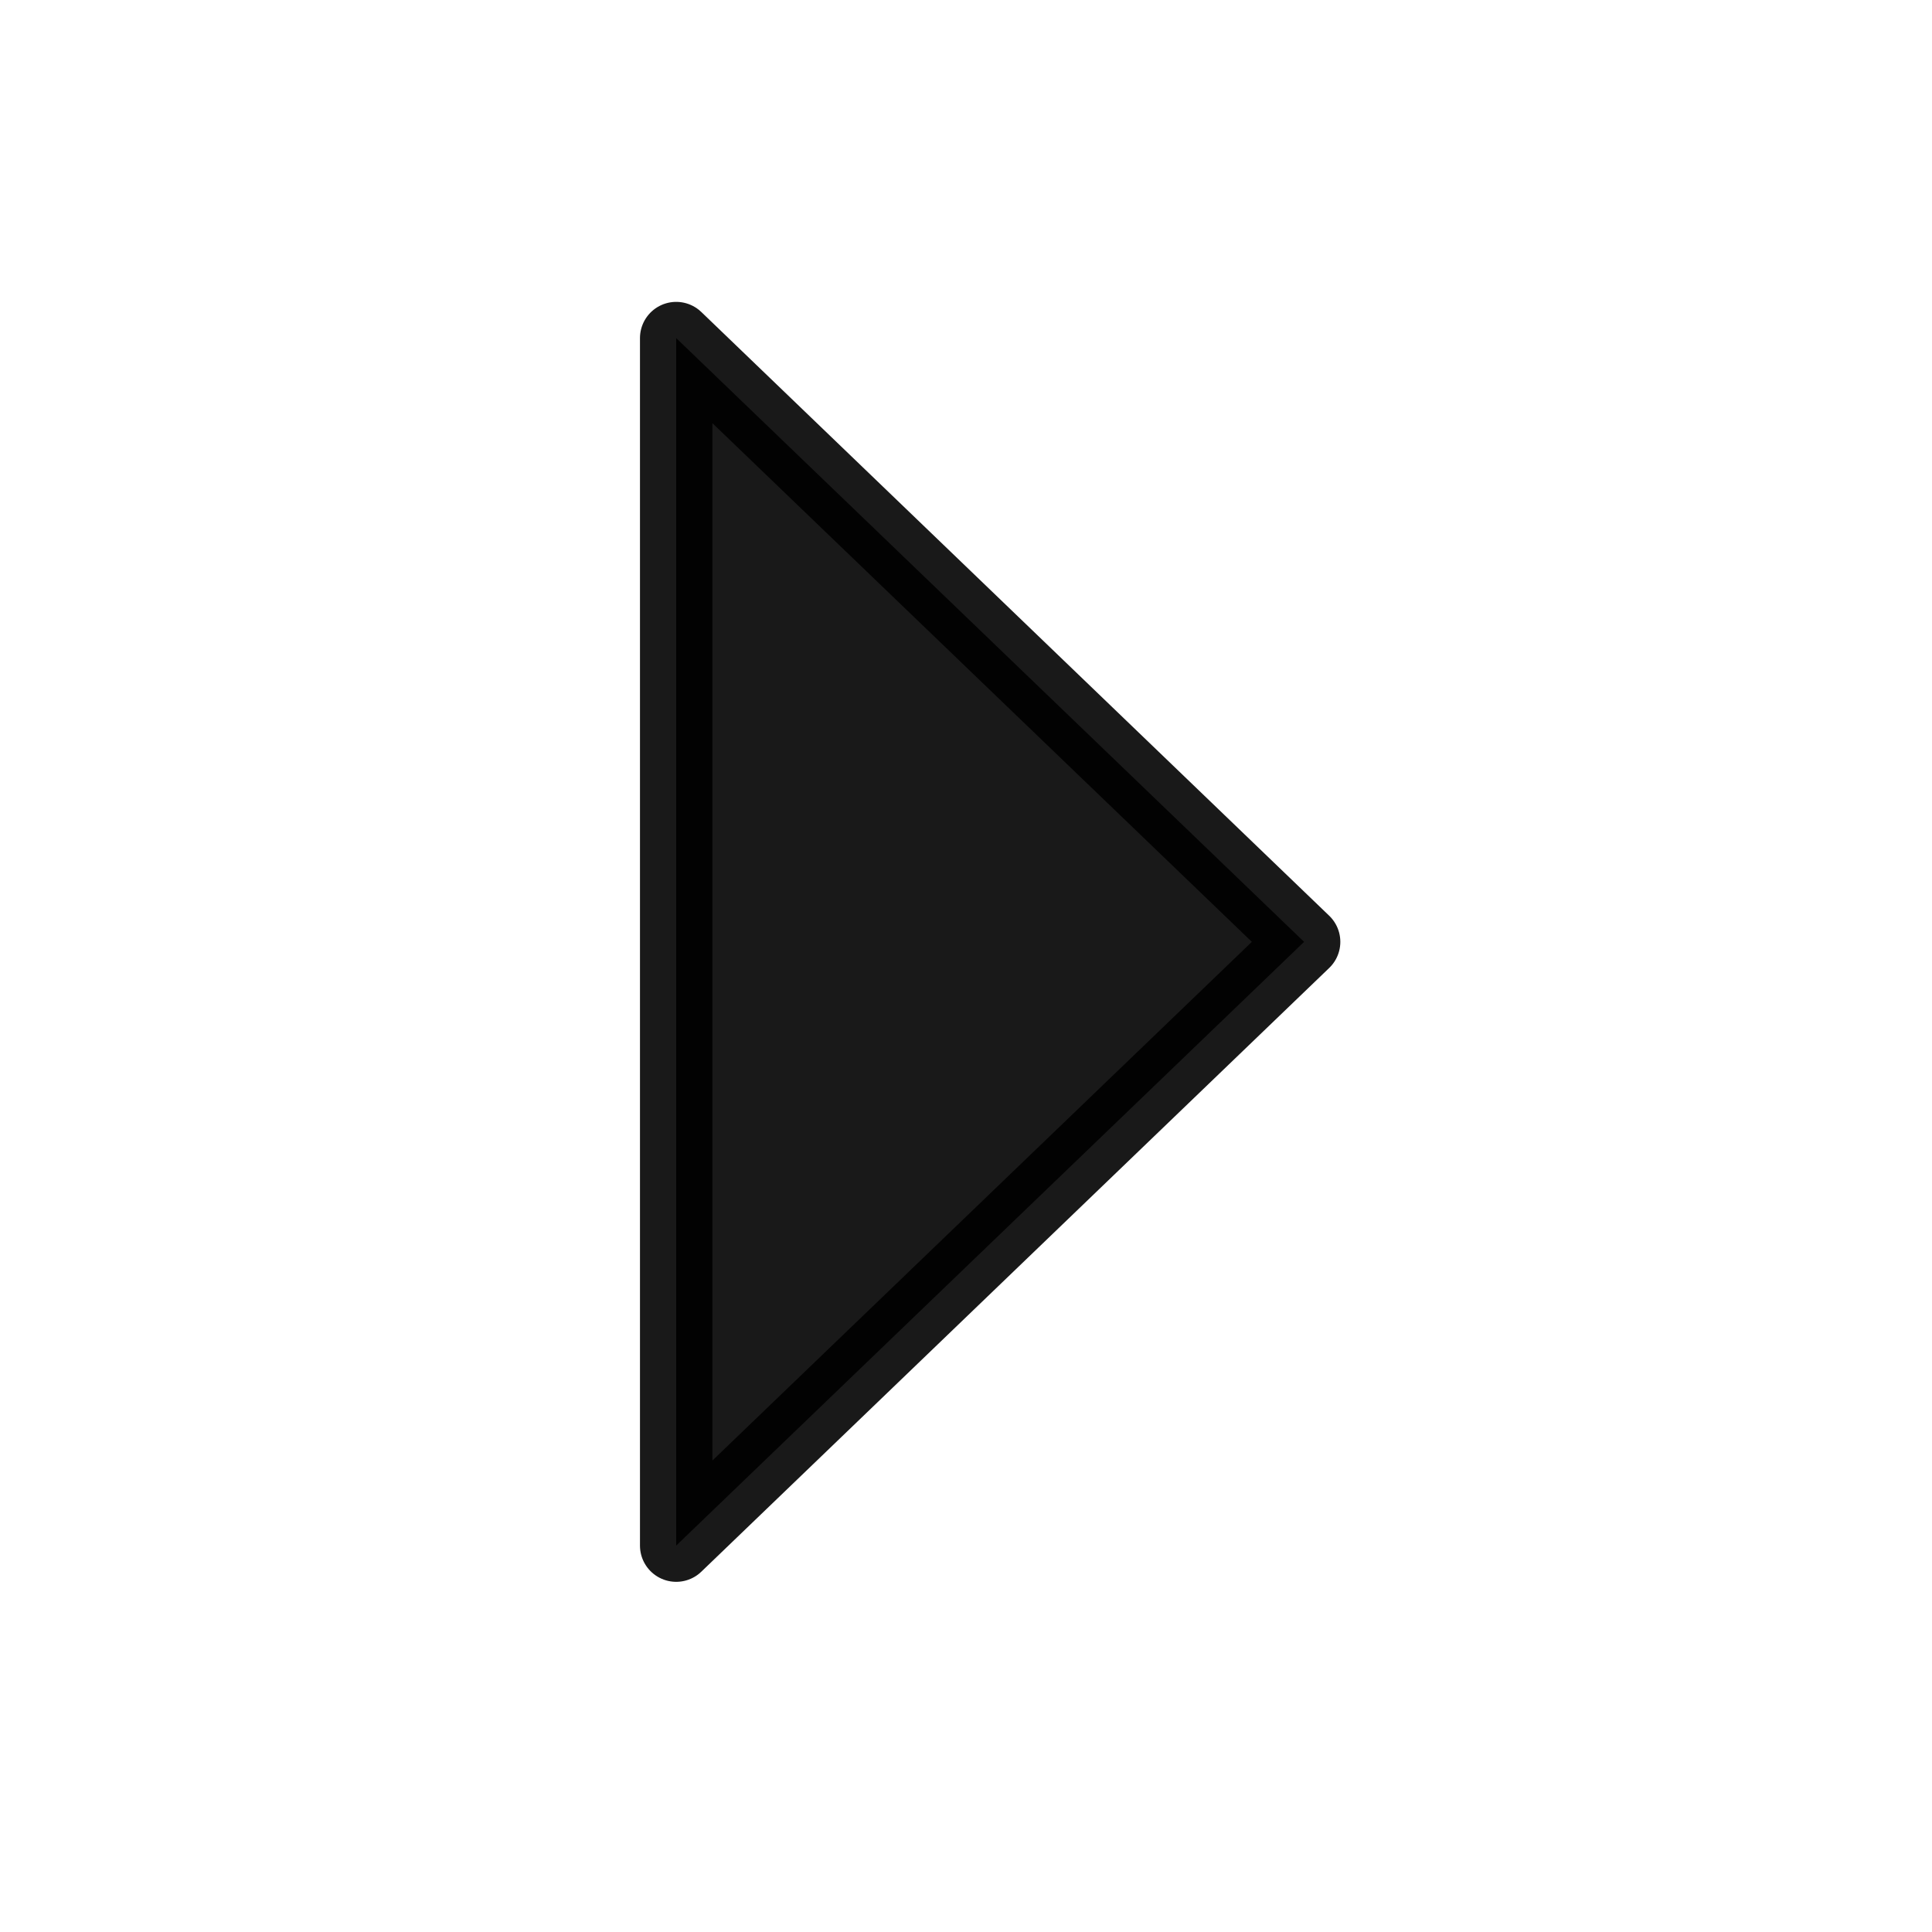 <svg width="40" height="40" viewBox="0 0 40 40" fill="none" xmlns="http://www.w3.org/2000/svg">
<path d="M14 7L27 19.5L14 32" fill="black" fill-opacity="0.9"/>
<path d="M14 7L27 19.5L14 32V7Z" stroke="black" stroke-opacity="0.9" stroke-width="1.5" stroke-linecap="round" stroke-linejoin="round"/>
</svg>
